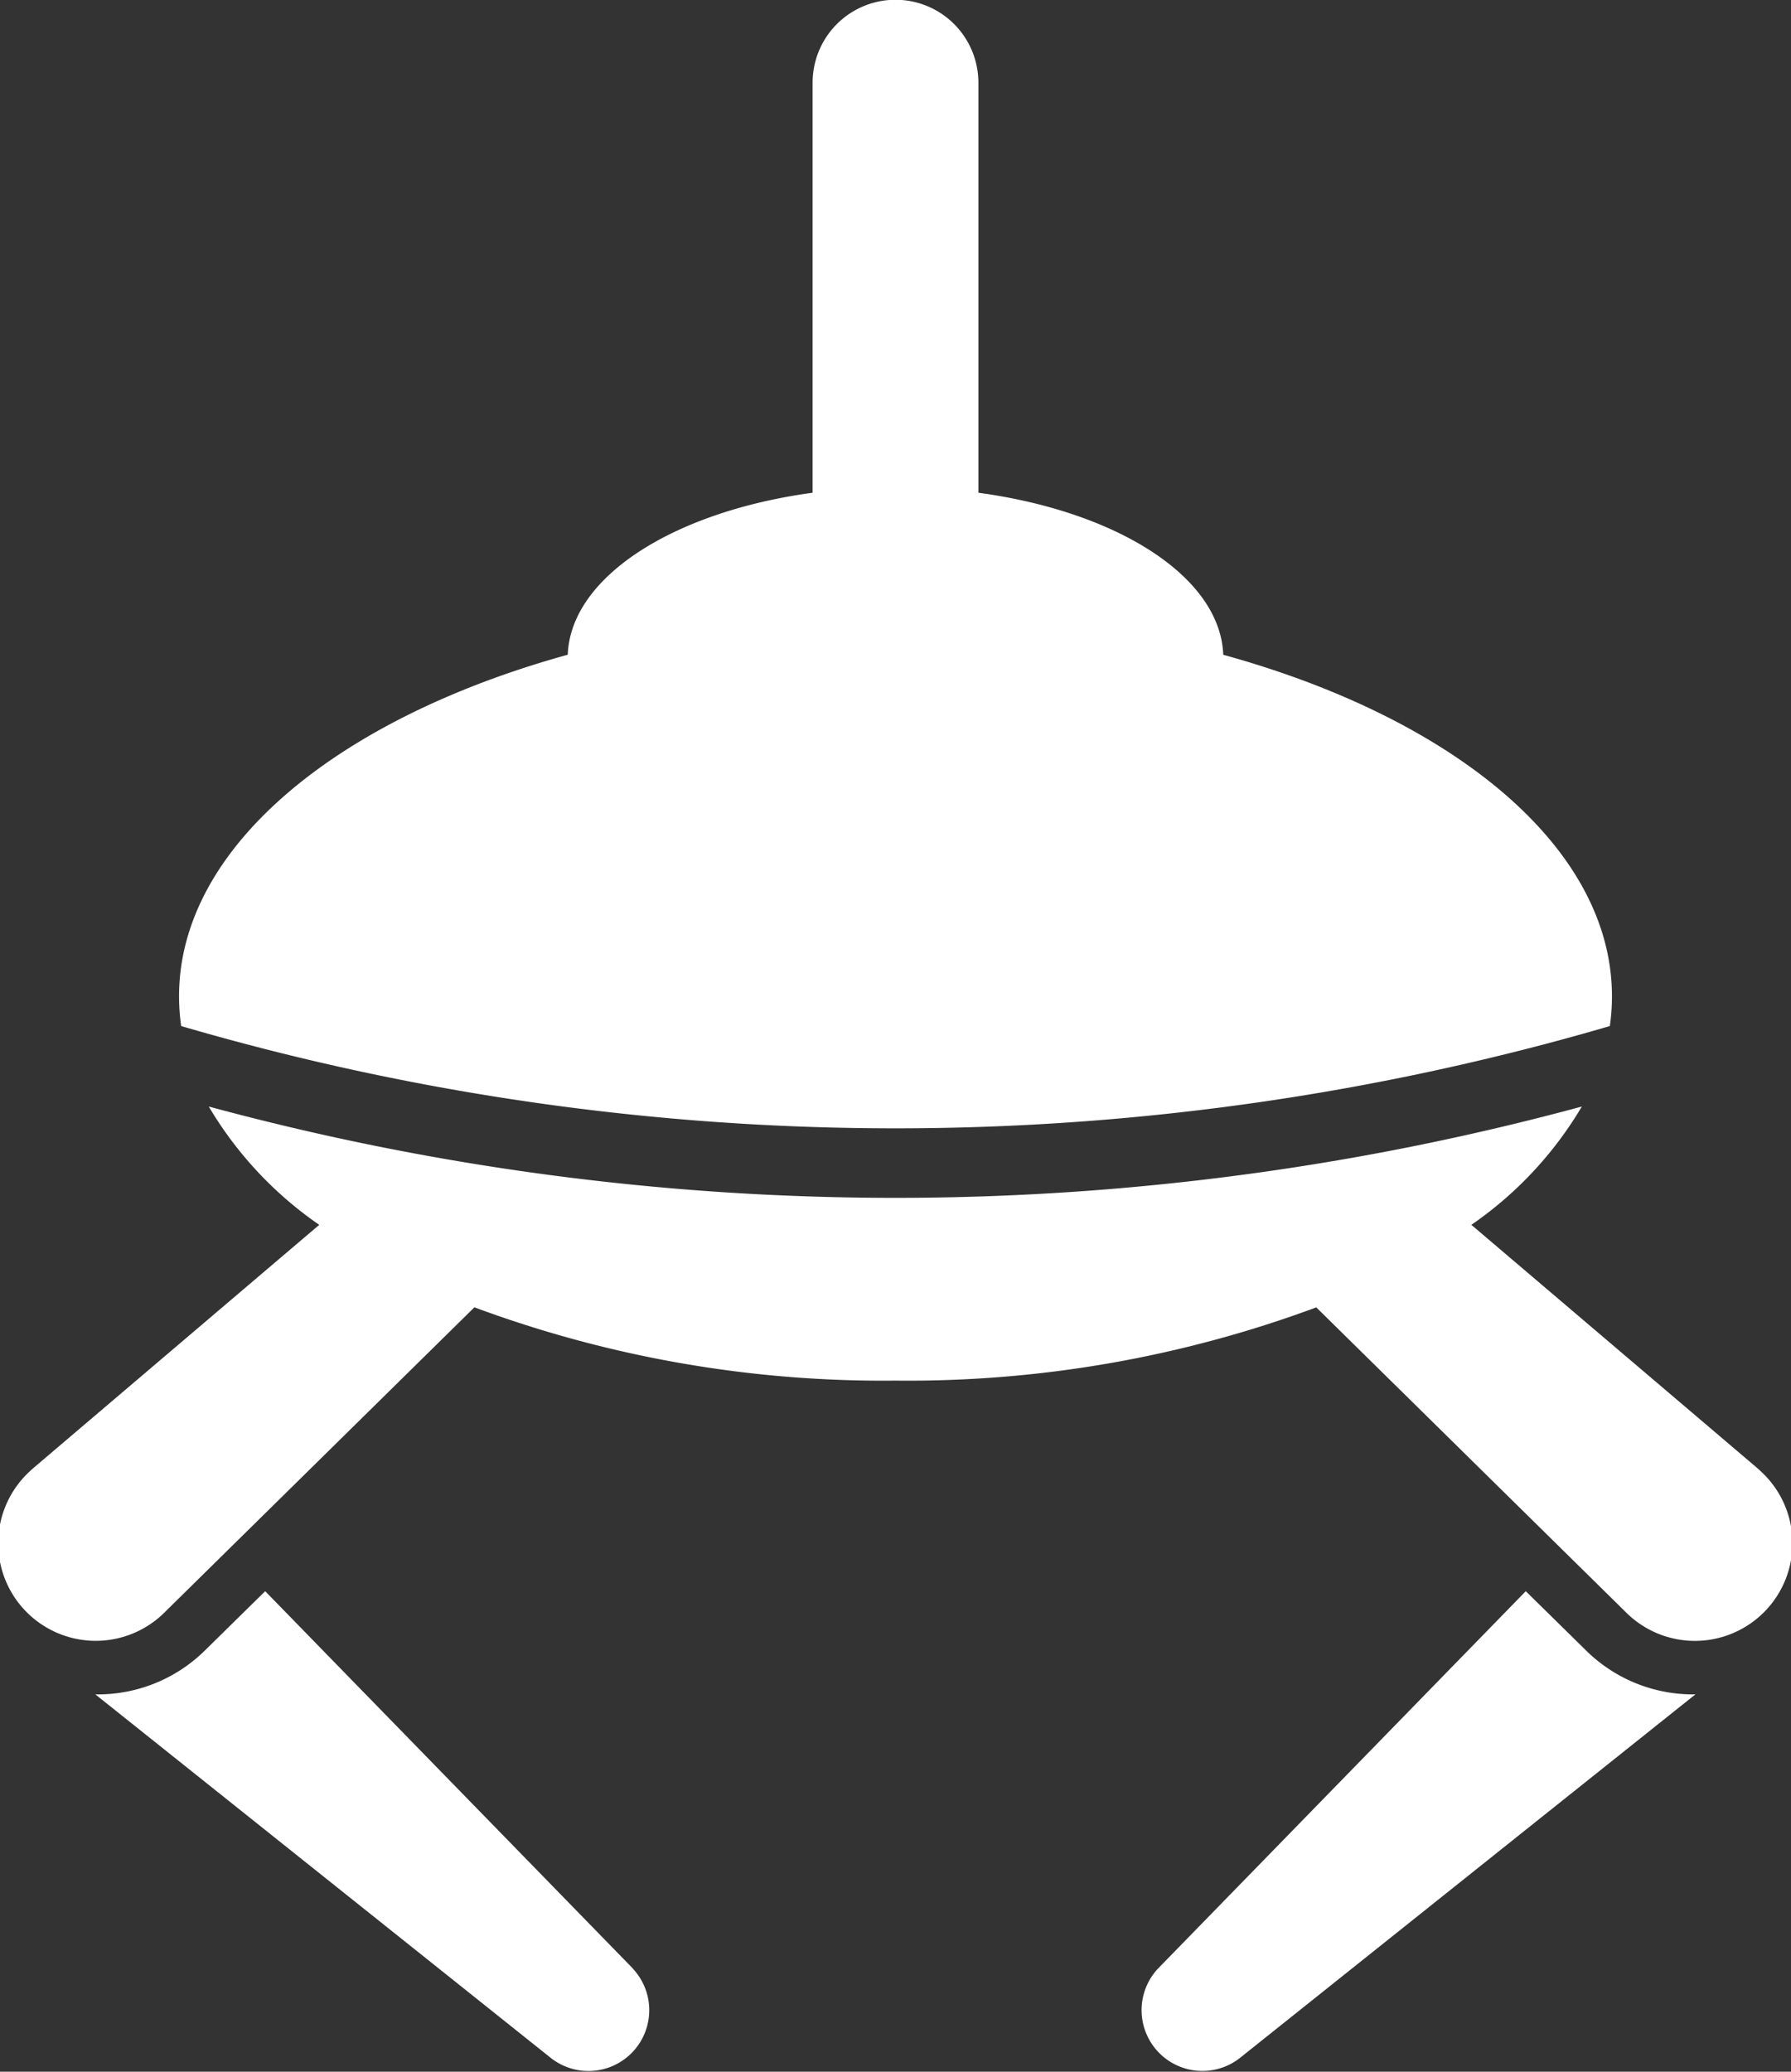 <svg xmlns="http://www.w3.org/2000/svg" xmlns:xlink="http://www.w3.org/1999/xlink" width="32" height="37" viewBox="0 0 32 37"><rect x="0" y="0" width="32" height="37" fill="#333333" stroke="none"/><defs><clipPath id="a"><rect width="32" height="37" fill="#fff"></rect></clipPath></defs><g transform="translate(0)" clip-path="url(#a)"><path d="M35.814,444.532l-6.573-6.742-1.1,1.081a2.723,2.723,0,0,1-1.894.762h-.04l8.147,6.5a1.086,1.086,0,0,0,1.458-1.6" transform="translate(-24.503 -409.372)" fill="#fff"></path><path d="M323.13,439.634a2.723,2.723,0,0,1-1.894-.762l-1.1-1.081-6.573,6.742a1.086,1.086,0,0,0,1.458,1.6l8.147-6.5h-.04" transform="translate(-292.875 -409.373)" fill="#fff"></path><path d="M31.465,310.953c-.023-.022-.051-.048-.076-.069l-5.1-4.337a6.727,6.727,0,0,0,1.974-2.113,46.94,46.94,0,0,1-24.533,0,6.727,6.727,0,0,0,1.974,2.113l-5.1,4.337c-.024.021-.052.046-.076.069a1.743,1.743,0,1,0,2.42,2.508l5.528-5.441A20.985,20.985,0,0,0,16,309.329a20.984,20.984,0,0,0,7.518-1.308l5.528,5.441a1.743,1.743,0,1,0,2.42-2.508" transform="translate(0 -284.672)" fill="#fff"></path><path d="M74.729,18.326a3.748,3.748,0,0,0,.038-.532c0-2.658-2.821-4.964-6.945-6.1C67.769,10.3,65.928,9.136,63.447,8.8V1.477a1.481,1.481,0,0,0-2.962,0V8.8c-2.481.337-4.322,1.5-4.375,2.893-4.124,1.139-6.945,3.445-6.945,6.1a3.757,3.757,0,0,0,.038.532,45.507,45.507,0,0,0,25.526,0" transform="translate(-45.966)" fill="#fff"></path></g></svg>
